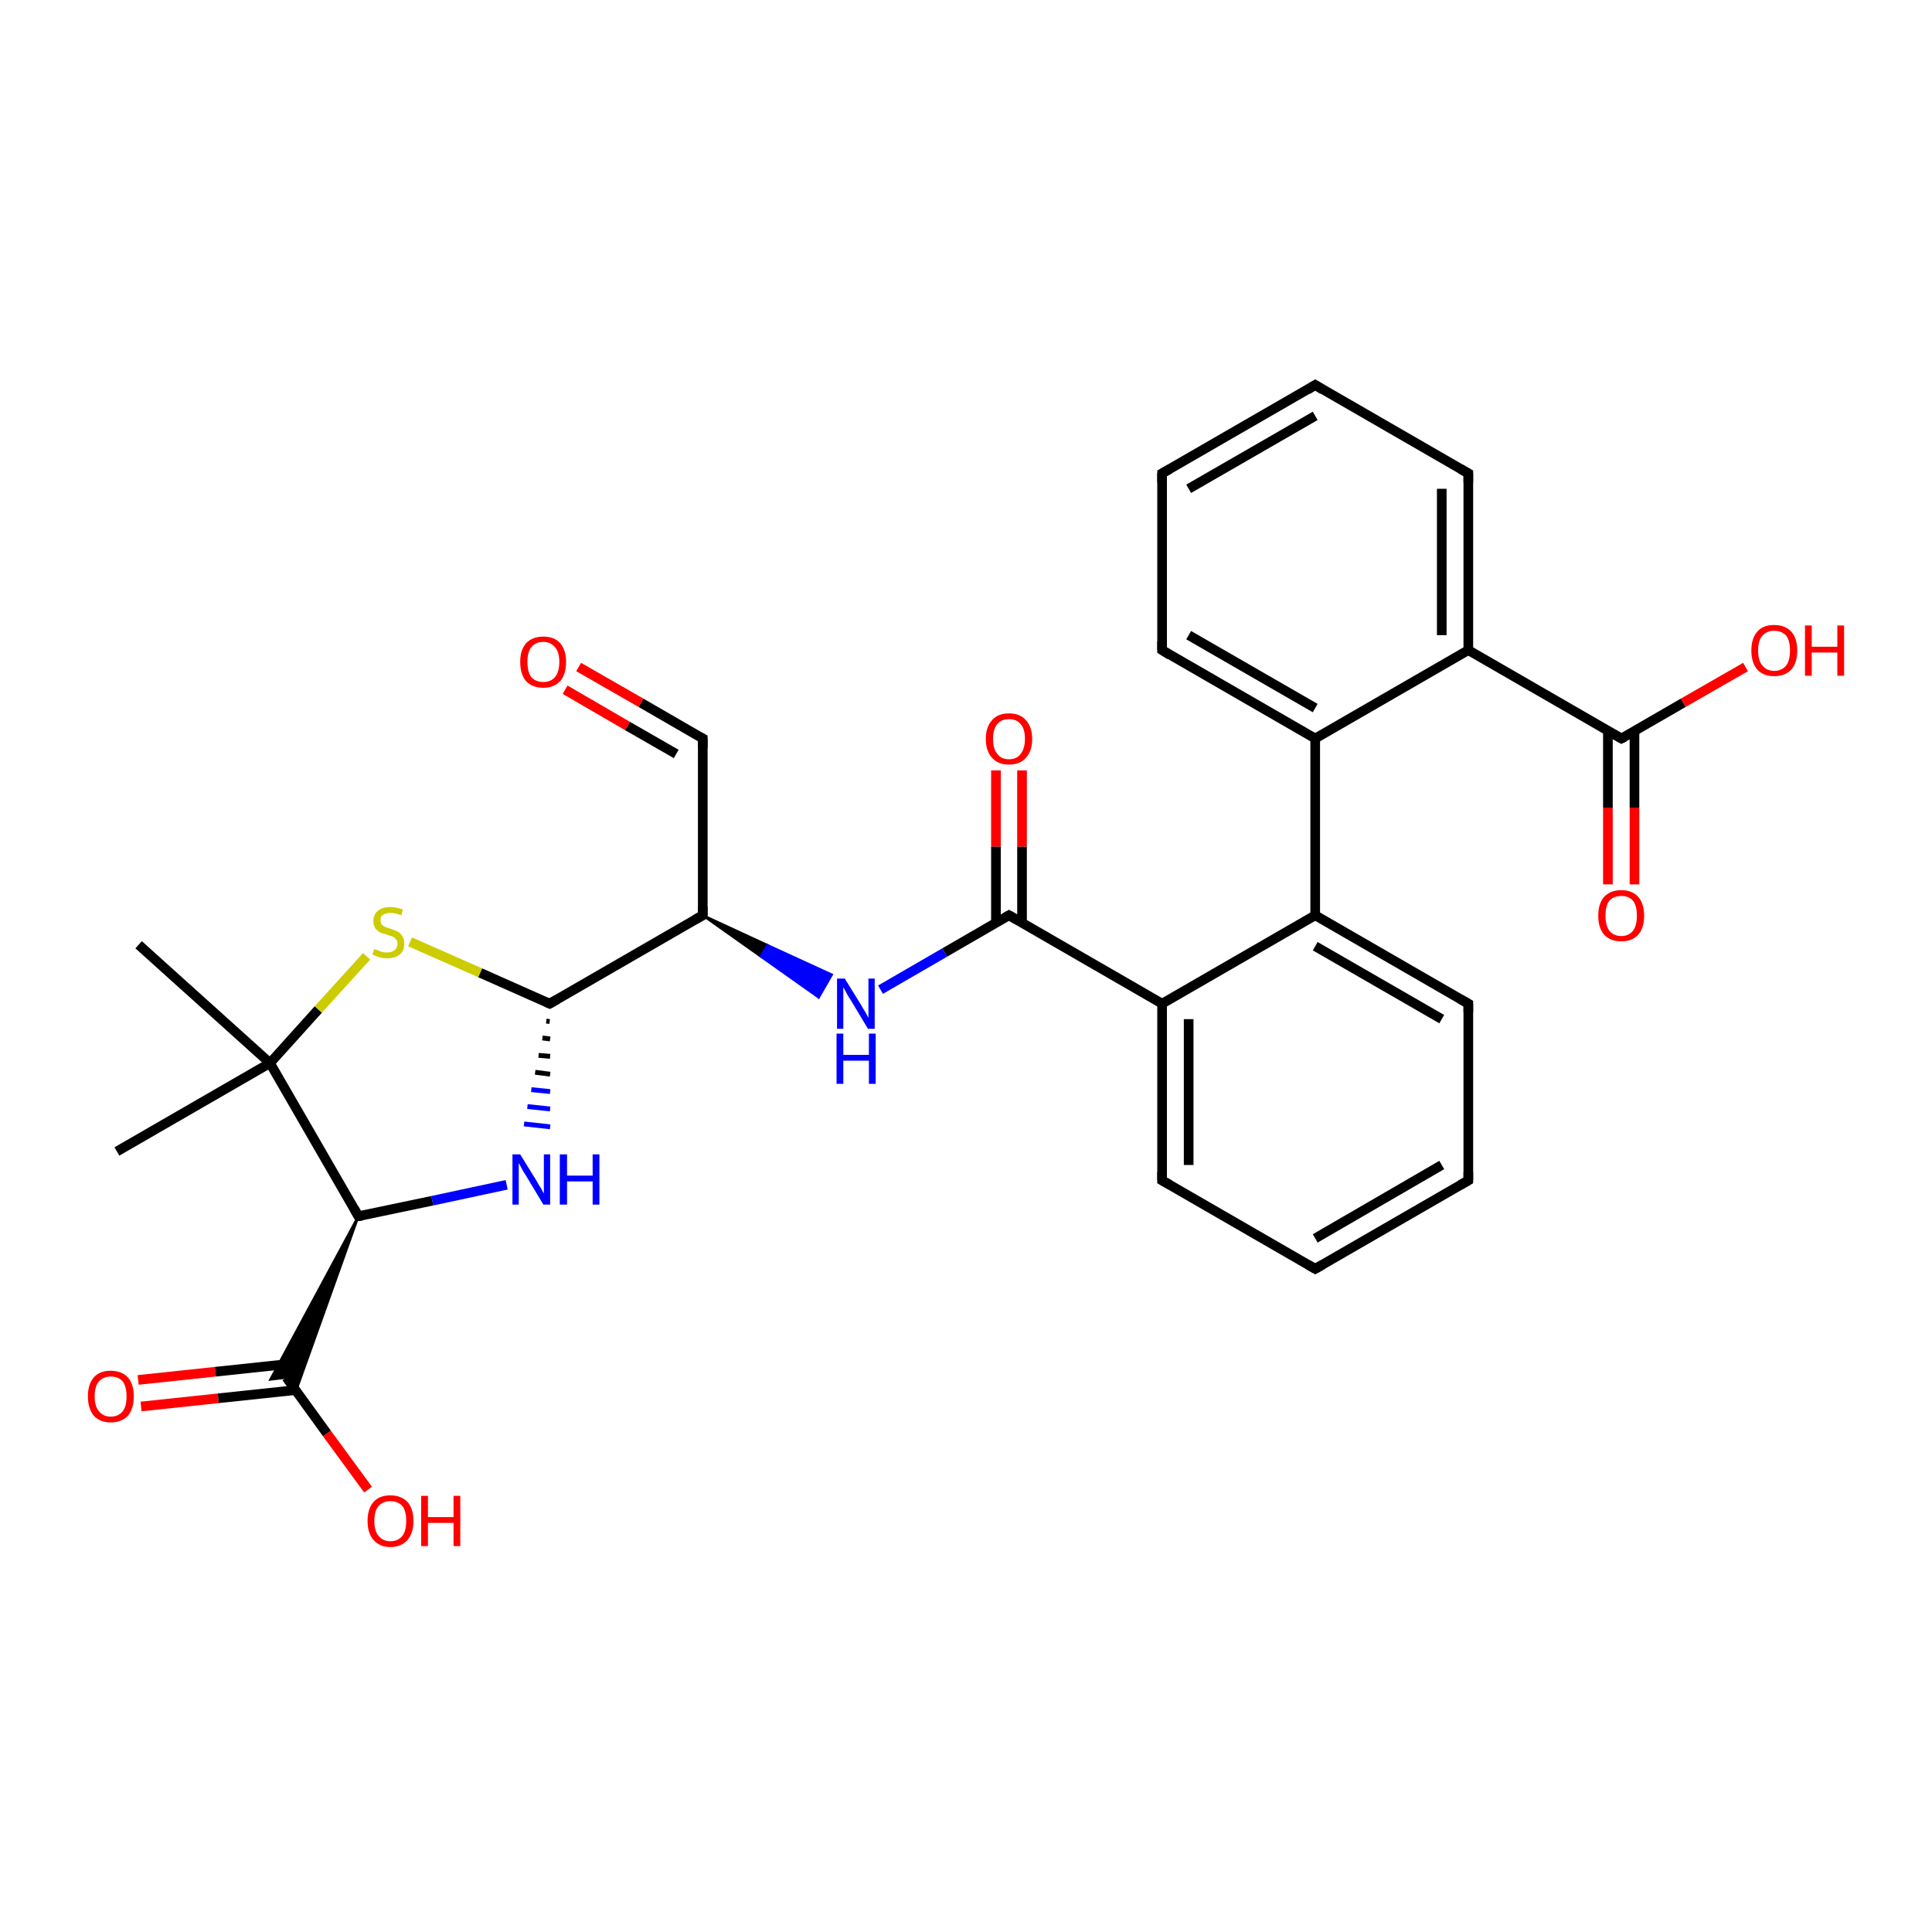 <?xml version='1.0' encoding='iso-8859-1'?>
<svg version='1.1' baseProfile='full'
              xmlns='http://www.w3.org/2000/svg'
                      xmlns:rdkit='http://www.rdkit.org/xml'
                      xmlns:xlink='http://www.w3.org/1999/xlink'
                  xml:space='preserve'
width='400px' height='400px' viewBox='0 0 400 400'>
<!-- END OF HEADER -->
<rect style='opacity:1.0;fill:#FFFFFF;stroke:none' width='400.0' height='400.0' x='0.0' y='0.0'> </rect>
<path class='bond-0 atom-1 atom-0' d='M 55.9,220.1 L 65.9,209.0' style='fill:none;fill-rule:evenodd;stroke:#000000;stroke-width:2.0px;stroke-linecap:butt;stroke-linejoin:miter;stroke-opacity:1' />
<path class='bond-0 atom-1 atom-0' d='M 65.9,209.0 L 75.9,198.0' style='fill:none;fill-rule:evenodd;stroke:#CCCC00;stroke-width:2.0px;stroke-linecap:butt;stroke-linejoin:miter;stroke-opacity:1' />
<path class='bond-1 atom-1 atom-9' d='M 55.9,220.1 L 28.7,195.6' style='fill:none;fill-rule:evenodd;stroke:#000000;stroke-width:2.0px;stroke-linecap:butt;stroke-linejoin:miter;stroke-opacity:1' />
<path class='bond-2 atom-2 atom-1' d='M 74.2,251.8 L 55.9,220.1' style='fill:none;fill-rule:evenodd;stroke:#000000;stroke-width:2.0px;stroke-linecap:butt;stroke-linejoin:miter;stroke-opacity:1' />
<path class='bond-3 atom-3 atom-2' d='M 104.9,245.3 L 89.5,248.6' style='fill:none;fill-rule:evenodd;stroke:#0000FF;stroke-width:2.0px;stroke-linecap:butt;stroke-linejoin:miter;stroke-opacity:1' />
<path class='bond-3 atom-3 atom-2' d='M 89.5,248.6 L 74.2,251.8' style='fill:none;fill-rule:evenodd;stroke:#000000;stroke-width:2.0px;stroke-linecap:butt;stroke-linejoin:miter;stroke-opacity:1' />
<path class='bond-4 atom-4 atom-3' d='M 113.1,211.4 L 113.8,211.5' style='fill:none;fill-rule:evenodd;stroke:#000000;stroke-width:1.0px;stroke-linecap:butt;stroke-linejoin:miter;stroke-opacity:1' />
<path class='bond-4 atom-4 atom-3' d='M 112.3,214.9 L 113.9,215.1' style='fill:none;fill-rule:evenodd;stroke:#000000;stroke-width:1.0px;stroke-linecap:butt;stroke-linejoin:miter;stroke-opacity:1' />
<path class='bond-4 atom-4 atom-3' d='M 111.5,218.5 L 113.9,218.7' style='fill:none;fill-rule:evenodd;stroke:#000000;stroke-width:1.0px;stroke-linecap:butt;stroke-linejoin:miter;stroke-opacity:1' />
<path class='bond-4 atom-4 atom-3' d='M 110.8,222.0 L 113.9,222.4' style='fill:none;fill-rule:evenodd;stroke:#000000;stroke-width:1.0px;stroke-linecap:butt;stroke-linejoin:miter;stroke-opacity:1' />
<path class='bond-4 atom-4 atom-3' d='M 110.0,225.6 L 113.9,226.0' style='fill:none;fill-rule:evenodd;stroke:#0000FF;stroke-width:1.0px;stroke-linecap:butt;stroke-linejoin:miter;stroke-opacity:1' />
<path class='bond-4 atom-4 atom-3' d='M 109.2,229.1 L 113.9,229.6' style='fill:none;fill-rule:evenodd;stroke:#0000FF;stroke-width:1.0px;stroke-linecap:butt;stroke-linejoin:miter;stroke-opacity:1' />
<path class='bond-4 atom-4 atom-3' d='M 108.5,232.7 L 113.9,233.3' style='fill:none;fill-rule:evenodd;stroke:#0000FF;stroke-width:1.0px;stroke-linecap:butt;stroke-linejoin:miter;stroke-opacity:1' />
<path class='bond-5 atom-4 atom-0' d='M 113.8,207.8 L 99.4,201.4' style='fill:none;fill-rule:evenodd;stroke:#000000;stroke-width:2.0px;stroke-linecap:butt;stroke-linejoin:miter;stroke-opacity:1' />
<path class='bond-5 atom-4 atom-0' d='M 99.4,201.4 L 84.9,195.0' style='fill:none;fill-rule:evenodd;stroke:#CCCC00;stroke-width:2.0px;stroke-linecap:butt;stroke-linejoin:miter;stroke-opacity:1' />
<path class='bond-6 atom-4 atom-5' d='M 113.8,207.8 L 145.5,189.5' style='fill:none;fill-rule:evenodd;stroke:#000000;stroke-width:2.0px;stroke-linecap:butt;stroke-linejoin:miter;stroke-opacity:1' />
<path class='bond-7 atom-5 atom-13' d='M 145.5,189.5 L 158.9,195.7 L 157.5,198.0 Z' style='fill:#000000;fill-rule:evenodd;fill-opacity:1;stroke:#000000;stroke-width:0.5px;stroke-linecap:butt;stroke-linejoin:miter;stroke-opacity:1;' />
<path class='bond-7 atom-5 atom-13' d='M 158.9,195.7 L 169.5,206.5 L 172.2,201.8 Z' style='fill:#0000FF;fill-rule:evenodd;fill-opacity:1;stroke:#0000FF;stroke-width:0.5px;stroke-linecap:butt;stroke-linejoin:miter;stroke-opacity:1;' />
<path class='bond-7 atom-5 atom-13' d='M 158.9,195.7 L 157.5,198.0 L 169.5,206.5 Z' style='fill:#0000FF;fill-rule:evenodd;fill-opacity:1;stroke:#0000FF;stroke-width:0.5px;stroke-linecap:butt;stroke-linejoin:miter;stroke-opacity:1;' />
<path class='bond-8 atom-6 atom-5' d='M 145.5,152.9 L 145.5,189.5' style='fill:none;fill-rule:evenodd;stroke:#000000;stroke-width:2.0px;stroke-linecap:butt;stroke-linejoin:miter;stroke-opacity:1' />
<path class='bond-9 atom-6 atom-7' d='M 145.5,152.9 L 132.7,145.5' style='fill:none;fill-rule:evenodd;stroke:#000000;stroke-width:2.0px;stroke-linecap:butt;stroke-linejoin:miter;stroke-opacity:1' />
<path class='bond-9 atom-6 atom-7' d='M 132.7,145.5 L 119.8,138.1' style='fill:none;fill-rule:evenodd;stroke:#FF0000;stroke-width:2.0px;stroke-linecap:butt;stroke-linejoin:miter;stroke-opacity:1' />
<path class='bond-9 atom-6 atom-7' d='M 140.0,156.1 L 129.9,150.3' style='fill:none;fill-rule:evenodd;stroke:#000000;stroke-width:2.0px;stroke-linecap:butt;stroke-linejoin:miter;stroke-opacity:1' />
<path class='bond-9 atom-6 atom-7' d='M 129.9,150.3 L 117.0,142.8' style='fill:none;fill-rule:evenodd;stroke:#FF0000;stroke-width:2.0px;stroke-linecap:butt;stroke-linejoin:miter;stroke-opacity:1' />
<path class='bond-10 atom-8 atom-1' d='M 24.2,238.4 L 55.9,220.1' style='fill:none;fill-rule:evenodd;stroke:#000000;stroke-width:2.0px;stroke-linecap:butt;stroke-linejoin:miter;stroke-opacity:1' />
<path class='bond-11 atom-2 atom-10' d='M 74.2,251.8 L 61.3,287.9 L 59.3,285.2 Z' style='fill:#000000;fill-rule:evenodd;fill-opacity:1;stroke:#000000;stroke-width:0.5px;stroke-linecap:butt;stroke-linejoin:miter;stroke-opacity:1;' />
<path class='bond-11 atom-2 atom-10' d='M 74.2,251.8 L 59.3,285.2 L 56.0,285.6 Z' style='fill:#000000;fill-rule:evenodd;fill-opacity:1;stroke:#000000;stroke-width:0.5px;stroke-linecap:butt;stroke-linejoin:miter;stroke-opacity:1;' />
<path class='bond-12 atom-10 atom-11' d='M 59.3,285.2 L 67.7,296.8' style='fill:none;fill-rule:evenodd;stroke:#000000;stroke-width:2.0px;stroke-linecap:butt;stroke-linejoin:miter;stroke-opacity:1' />
<path class='bond-12 atom-10 atom-11' d='M 67.7,296.8 L 76.2,308.4' style='fill:none;fill-rule:evenodd;stroke:#FF0000;stroke-width:2.0px;stroke-linecap:butt;stroke-linejoin:miter;stroke-opacity:1' />
<path class='bond-13 atom-12 atom-10' d='M 28.6,285.7 L 44.6,284.0' style='fill:none;fill-rule:evenodd;stroke:#FF0000;stroke-width:2.0px;stroke-linecap:butt;stroke-linejoin:miter;stroke-opacity:1' />
<path class='bond-13 atom-12 atom-10' d='M 44.6,284.0 L 60.6,282.3' style='fill:none;fill-rule:evenodd;stroke:#000000;stroke-width:2.0px;stroke-linecap:butt;stroke-linejoin:miter;stroke-opacity:1' />
<path class='bond-13 atom-12 atom-10' d='M 29.2,291.2 L 45.2,289.5' style='fill:none;fill-rule:evenodd;stroke:#FF0000;stroke-width:2.0px;stroke-linecap:butt;stroke-linejoin:miter;stroke-opacity:1' />
<path class='bond-13 atom-12 atom-10' d='M 45.2,289.5 L 61.2,287.8' style='fill:none;fill-rule:evenodd;stroke:#000000;stroke-width:2.0px;stroke-linecap:butt;stroke-linejoin:miter;stroke-opacity:1' />
<path class='bond-14 atom-13 atom-14' d='M 182.3,204.9 L 195.6,197.2' style='fill:none;fill-rule:evenodd;stroke:#0000FF;stroke-width:2.0px;stroke-linecap:butt;stroke-linejoin:miter;stroke-opacity:1' />
<path class='bond-14 atom-13 atom-14' d='M 195.6,197.2 L 208.9,189.5' style='fill:none;fill-rule:evenodd;stroke:#000000;stroke-width:2.0px;stroke-linecap:butt;stroke-linejoin:miter;stroke-opacity:1' />
<path class='bond-15 atom-14 atom-16' d='M 208.9,189.5 L 240.6,207.8' style='fill:none;fill-rule:evenodd;stroke:#000000;stroke-width:2.0px;stroke-linecap:butt;stroke-linejoin:miter;stroke-opacity:1' />
<path class='bond-16 atom-15 atom-14' d='M 211.6,159.5 L 211.6,175.3' style='fill:none;fill-rule:evenodd;stroke:#FF0000;stroke-width:2.0px;stroke-linecap:butt;stroke-linejoin:miter;stroke-opacity:1' />
<path class='bond-16 atom-15 atom-14' d='M 211.6,175.3 L 211.6,191.1' style='fill:none;fill-rule:evenodd;stroke:#000000;stroke-width:2.0px;stroke-linecap:butt;stroke-linejoin:miter;stroke-opacity:1' />
<path class='bond-16 atom-15 atom-14' d='M 206.2,159.5 L 206.2,175.3' style='fill:none;fill-rule:evenodd;stroke:#FF0000;stroke-width:2.0px;stroke-linecap:butt;stroke-linejoin:miter;stroke-opacity:1' />
<path class='bond-16 atom-15 atom-14' d='M 206.2,175.3 L 206.2,191.1' style='fill:none;fill-rule:evenodd;stroke:#000000;stroke-width:2.0px;stroke-linecap:butt;stroke-linejoin:miter;stroke-opacity:1' />
<path class='bond-17 atom-16 atom-17' d='M 240.6,207.8 L 240.6,244.4' style='fill:none;fill-rule:evenodd;stroke:#000000;stroke-width:2.0px;stroke-linecap:butt;stroke-linejoin:miter;stroke-opacity:1' />
<path class='bond-17 atom-16 atom-17' d='M 246.1,211.0 L 246.1,241.2' style='fill:none;fill-rule:evenodd;stroke:#000000;stroke-width:2.0px;stroke-linecap:butt;stroke-linejoin:miter;stroke-opacity:1' />
<path class='bond-18 atom-16 atom-21' d='M 240.6,207.8 L 272.3,189.5' style='fill:none;fill-rule:evenodd;stroke:#000000;stroke-width:2.0px;stroke-linecap:butt;stroke-linejoin:miter;stroke-opacity:1' />
<path class='bond-19 atom-17 atom-18' d='M 240.6,244.4 L 272.3,262.7' style='fill:none;fill-rule:evenodd;stroke:#000000;stroke-width:2.0px;stroke-linecap:butt;stroke-linejoin:miter;stroke-opacity:1' />
<path class='bond-20 atom-18 atom-19' d='M 272.3,262.7 L 304.0,244.4' style='fill:none;fill-rule:evenodd;stroke:#000000;stroke-width:2.0px;stroke-linecap:butt;stroke-linejoin:miter;stroke-opacity:1' />
<path class='bond-20 atom-18 atom-19' d='M 272.3,256.4 L 298.5,241.2' style='fill:none;fill-rule:evenodd;stroke:#000000;stroke-width:2.0px;stroke-linecap:butt;stroke-linejoin:miter;stroke-opacity:1' />
<path class='bond-21 atom-20 atom-19' d='M 304.0,207.8 L 304.0,244.4' style='fill:none;fill-rule:evenodd;stroke:#000000;stroke-width:2.0px;stroke-linecap:butt;stroke-linejoin:miter;stroke-opacity:1' />
<path class='bond-22 atom-21 atom-20' d='M 272.3,189.5 L 304.0,207.8' style='fill:none;fill-rule:evenodd;stroke:#000000;stroke-width:2.0px;stroke-linecap:butt;stroke-linejoin:miter;stroke-opacity:1' />
<path class='bond-22 atom-21 atom-20' d='M 272.3,195.9 L 298.5,211.0' style='fill:none;fill-rule:evenodd;stroke:#000000;stroke-width:2.0px;stroke-linecap:butt;stroke-linejoin:miter;stroke-opacity:1' />
<path class='bond-23 atom-22 atom-21' d='M 272.3,152.9 L 272.3,189.5' style='fill:none;fill-rule:evenodd;stroke:#000000;stroke-width:2.0px;stroke-linecap:butt;stroke-linejoin:miter;stroke-opacity:1' />
<path class='bond-24 atom-22 atom-27' d='M 272.3,152.9 L 304.0,134.6' style='fill:none;fill-rule:evenodd;stroke:#000000;stroke-width:2.0px;stroke-linecap:butt;stroke-linejoin:miter;stroke-opacity:1' />
<path class='bond-25 atom-23 atom-22' d='M 240.6,134.6 L 272.3,152.9' style='fill:none;fill-rule:evenodd;stroke:#000000;stroke-width:2.0px;stroke-linecap:butt;stroke-linejoin:miter;stroke-opacity:1' />
<path class='bond-25 atom-23 atom-22' d='M 246.1,131.5 L 272.3,146.6' style='fill:none;fill-rule:evenodd;stroke:#000000;stroke-width:2.0px;stroke-linecap:butt;stroke-linejoin:miter;stroke-opacity:1' />
<path class='bond-26 atom-24 atom-23' d='M 240.6,98.0 L 240.6,134.6' style='fill:none;fill-rule:evenodd;stroke:#000000;stroke-width:2.0px;stroke-linecap:butt;stroke-linejoin:miter;stroke-opacity:1' />
<path class='bond-27 atom-24 atom-25' d='M 240.6,98.0 L 272.3,79.7' style='fill:none;fill-rule:evenodd;stroke:#000000;stroke-width:2.0px;stroke-linecap:butt;stroke-linejoin:miter;stroke-opacity:1' />
<path class='bond-27 atom-24 atom-25' d='M 246.1,101.2 L 272.3,86.1' style='fill:none;fill-rule:evenodd;stroke:#000000;stroke-width:2.0px;stroke-linecap:butt;stroke-linejoin:miter;stroke-opacity:1' />
<path class='bond-28 atom-25 atom-26' d='M 272.3,79.7 L 304.0,98.0' style='fill:none;fill-rule:evenodd;stroke:#000000;stroke-width:2.0px;stroke-linecap:butt;stroke-linejoin:miter;stroke-opacity:1' />
<path class='bond-29 atom-26 atom-27' d='M 304.0,98.0 L 304.0,134.6' style='fill:none;fill-rule:evenodd;stroke:#000000;stroke-width:2.0px;stroke-linecap:butt;stroke-linejoin:miter;stroke-opacity:1' />
<path class='bond-29 atom-26 atom-27' d='M 298.5,101.2 L 298.5,131.5' style='fill:none;fill-rule:evenodd;stroke:#000000;stroke-width:2.0px;stroke-linecap:butt;stroke-linejoin:miter;stroke-opacity:1' />
<path class='bond-30 atom-27 atom-28' d='M 304.0,134.6 L 335.7,152.9' style='fill:none;fill-rule:evenodd;stroke:#000000;stroke-width:2.0px;stroke-linecap:butt;stroke-linejoin:miter;stroke-opacity:1' />
<path class='bond-31 atom-28 atom-29' d='M 335.7,152.9 L 348.5,145.5' style='fill:none;fill-rule:evenodd;stroke:#000000;stroke-width:2.0px;stroke-linecap:butt;stroke-linejoin:miter;stroke-opacity:1' />
<path class='bond-31 atom-28 atom-29' d='M 348.5,145.5 L 361.4,138.1' style='fill:none;fill-rule:evenodd;stroke:#FF0000;stroke-width:2.0px;stroke-linecap:butt;stroke-linejoin:miter;stroke-opacity:1' />
<path class='bond-32 atom-30 atom-28' d='M 332.9,183.1 L 332.9,167.2' style='fill:none;fill-rule:evenodd;stroke:#FF0000;stroke-width:2.0px;stroke-linecap:butt;stroke-linejoin:miter;stroke-opacity:1' />
<path class='bond-32 atom-30 atom-28' d='M 332.9,167.2 L 332.9,151.3' style='fill:none;fill-rule:evenodd;stroke:#000000;stroke-width:2.0px;stroke-linecap:butt;stroke-linejoin:miter;stroke-opacity:1' />
<path class='bond-32 atom-30 atom-28' d='M 338.4,183.1 L 338.4,167.2' style='fill:none;fill-rule:evenodd;stroke:#FF0000;stroke-width:2.0px;stroke-linecap:butt;stroke-linejoin:miter;stroke-opacity:1' />
<path class='bond-32 atom-30 atom-28' d='M 338.4,167.2 L 338.4,151.3' style='fill:none;fill-rule:evenodd;stroke:#000000;stroke-width:2.0px;stroke-linecap:butt;stroke-linejoin:miter;stroke-opacity:1' />
<path d='M 73.3,250.2 L 74.2,251.8 L 75.0,251.7' style='fill:none;stroke:#000000;stroke-width:2.0px;stroke-linecap:butt;stroke-linejoin:miter;stroke-opacity:1;' />
<path d='M 113.1,207.5 L 113.8,207.8 L 115.4,206.9' style='fill:none;stroke:#000000;stroke-width:2.0px;stroke-linecap:butt;stroke-linejoin:miter;stroke-opacity:1;' />
<path d='M 143.9,190.4 L 145.5,189.5 L 145.5,187.7' style='fill:none;stroke:#000000;stroke-width:2.0px;stroke-linecap:butt;stroke-linejoin:miter;stroke-opacity:1;' />
<path d='M 145.5,154.8 L 145.5,152.9 L 144.9,152.6' style='fill:none;stroke:#000000;stroke-width:2.0px;stroke-linecap:butt;stroke-linejoin:miter;stroke-opacity:1;' />
<path d='M 208.2,189.9 L 208.9,189.5 L 210.5,190.4' style='fill:none;stroke:#000000;stroke-width:2.0px;stroke-linecap:butt;stroke-linejoin:miter;stroke-opacity:1;' />
<path d='M 240.6,242.6 L 240.6,244.4 L 242.2,245.3' style='fill:none;stroke:#000000;stroke-width:2.0px;stroke-linecap:butt;stroke-linejoin:miter;stroke-opacity:1;' />
<path d='M 270.7,261.8 L 272.3,262.7 L 273.9,261.8' style='fill:none;stroke:#000000;stroke-width:2.0px;stroke-linecap:butt;stroke-linejoin:miter;stroke-opacity:1;' />
<path d='M 302.4,245.3 L 304.0,244.4 L 304.0,242.6' style='fill:none;stroke:#000000;stroke-width:2.0px;stroke-linecap:butt;stroke-linejoin:miter;stroke-opacity:1;' />
<path d='M 304.0,209.6 L 304.0,207.8 L 302.4,206.9' style='fill:none;stroke:#000000;stroke-width:2.0px;stroke-linecap:butt;stroke-linejoin:miter;stroke-opacity:1;' />
<path d='M 242.2,135.6 L 240.6,134.6 L 240.6,132.8' style='fill:none;stroke:#000000;stroke-width:2.0px;stroke-linecap:butt;stroke-linejoin:miter;stroke-opacity:1;' />
<path d='M 240.6,99.9 L 240.6,98.0 L 242.2,97.1' style='fill:none;stroke:#000000;stroke-width:2.0px;stroke-linecap:butt;stroke-linejoin:miter;stroke-opacity:1;' />
<path d='M 270.7,80.7 L 272.3,79.7 L 273.9,80.7' style='fill:none;stroke:#000000;stroke-width:2.0px;stroke-linecap:butt;stroke-linejoin:miter;stroke-opacity:1;' />
<path d='M 302.4,97.1 L 304.0,98.0 L 304.0,99.9' style='fill:none;stroke:#000000;stroke-width:2.0px;stroke-linecap:butt;stroke-linejoin:miter;stroke-opacity:1;' />
<path d='M 334.1,152.0 L 335.7,152.9 L 336.3,152.6' style='fill:none;stroke:#000000;stroke-width:2.0px;stroke-linecap:butt;stroke-linejoin:miter;stroke-opacity:1;' />
<path class='atom-0' d='M 77.5 196.5
Q 77.6 196.5, 78.1 196.7
Q 78.6 196.9, 79.1 197.1
Q 79.6 197.2, 80.2 197.2
Q 81.1 197.2, 81.7 196.7
Q 82.3 196.2, 82.3 195.4
Q 82.3 194.8, 82.0 194.5
Q 81.7 194.1, 81.3 193.9
Q 80.8 193.8, 80.1 193.5
Q 79.2 193.3, 78.6 193.0
Q 78.1 192.7, 77.7 192.2
Q 77.3 191.6, 77.3 190.7
Q 77.3 189.4, 78.2 188.6
Q 79.1 187.8, 80.8 187.8
Q 82.0 187.8, 83.4 188.3
L 83.1 189.5
Q 81.8 189.0, 80.9 189.0
Q 79.9 189.0, 79.3 189.4
Q 78.7 189.8, 78.8 190.5
Q 78.8 191.1, 79.0 191.4
Q 79.3 191.7, 79.7 191.9
Q 80.2 192.1, 80.9 192.3
Q 81.8 192.6, 82.4 192.9
Q 82.9 193.2, 83.3 193.8
Q 83.7 194.4, 83.7 195.4
Q 83.7 196.8, 82.8 197.6
Q 81.8 198.4, 80.2 198.4
Q 79.3 198.4, 78.6 198.2
Q 77.9 198.0, 77.1 197.6
L 77.5 196.5
' fill='#CCCC00'/>
<path class='atom-3' d='M 107.7 239.0
L 111.1 244.5
Q 111.4 245.1, 112.0 246.0
Q 112.5 247.0, 112.6 247.1
L 112.6 239.0
L 113.9 239.0
L 113.9 249.4
L 112.5 249.4
L 108.9 243.4
Q 108.4 242.7, 108.0 241.9
Q 107.6 241.1, 107.4 240.8
L 107.4 249.4
L 106.1 249.4
L 106.1 239.0
L 107.7 239.0
' fill='#0000FF'/>
<path class='atom-3' d='M 115.9 239.0
L 117.4 239.0
L 117.4 243.4
L 122.7 243.4
L 122.7 239.0
L 124.1 239.0
L 124.1 249.4
L 122.7 249.4
L 122.7 244.6
L 117.4 244.6
L 117.4 249.4
L 115.9 249.4
L 115.9 239.0
' fill='#0000FF'/>
<path class='atom-7' d='M 107.7 137.0
Q 107.7 134.6, 108.9 133.2
Q 110.2 131.8, 112.5 131.8
Q 114.8 131.8, 116.0 133.2
Q 117.2 134.6, 117.2 137.0
Q 117.2 139.6, 116.0 141.0
Q 114.7 142.4, 112.5 142.4
Q 110.2 142.4, 108.9 141.0
Q 107.7 139.6, 107.7 137.0
M 112.5 141.2
Q 114.0 141.2, 114.9 140.2
Q 115.8 139.1, 115.8 137.0
Q 115.8 135.0, 114.9 134.0
Q 114.0 132.9, 112.5 132.9
Q 110.9 132.9, 110.0 134.0
Q 109.2 135.0, 109.2 137.0
Q 109.2 139.1, 110.0 140.2
Q 110.9 141.2, 112.5 141.2
' fill='#FF0000'/>
<path class='atom-11' d='M 76.1 314.9
Q 76.1 312.4, 77.3 311.0
Q 78.5 309.6, 80.8 309.6
Q 83.1 309.6, 84.4 311.0
Q 85.6 312.4, 85.6 314.9
Q 85.6 317.4, 84.4 318.8
Q 83.1 320.3, 80.8 320.3
Q 78.6 320.3, 77.3 318.8
Q 76.1 317.4, 76.1 314.9
M 80.8 319.1
Q 82.4 319.1, 83.3 318.0
Q 84.1 317.0, 84.1 314.9
Q 84.1 312.8, 83.3 311.8
Q 82.4 310.8, 80.8 310.8
Q 79.3 310.8, 78.4 311.8
Q 77.5 312.8, 77.5 314.9
Q 77.5 317.0, 78.4 318.0
Q 79.3 319.1, 80.8 319.1
' fill='#FF0000'/>
<path class='atom-11' d='M 87.2 309.7
L 88.6 309.7
L 88.6 314.1
L 93.9 314.1
L 93.9 309.7
L 95.3 309.7
L 95.3 320.1
L 93.9 320.1
L 93.9 315.3
L 88.6 315.3
L 88.6 320.1
L 87.2 320.1
L 87.2 309.7
' fill='#FF0000'/>
<path class='atom-12' d='M 18.2 289.1
Q 18.2 286.6, 19.4 285.2
Q 20.6 283.8, 22.9 283.8
Q 25.2 283.8, 26.5 285.2
Q 27.7 286.6, 27.7 289.1
Q 27.7 291.6, 26.5 293.1
Q 25.2 294.5, 22.9 294.5
Q 20.7 294.5, 19.4 293.1
Q 18.2 291.6, 18.2 289.1
M 22.9 293.3
Q 24.5 293.3, 25.4 292.2
Q 26.2 291.2, 26.2 289.1
Q 26.2 287.1, 25.4 286.0
Q 24.5 285.0, 22.9 285.0
Q 21.4 285.0, 20.5 286.0
Q 19.6 287.0, 19.6 289.1
Q 19.6 291.2, 20.5 292.2
Q 21.4 293.3, 22.9 293.3
' fill='#FF0000'/>
<path class='atom-13' d='M 174.9 202.6
L 178.3 208.1
Q 178.6 208.7, 179.2 209.6
Q 179.7 210.6, 179.8 210.7
L 179.8 202.6
L 181.1 202.6
L 181.1 213.0
L 179.7 213.0
L 176.1 207.0
Q 175.6 206.3, 175.2 205.5
Q 174.8 204.7, 174.6 204.4
L 174.6 213.0
L 173.3 213.0
L 173.3 202.6
L 174.9 202.6
' fill='#0000FF'/>
<path class='atom-13' d='M 173.2 214.0
L 174.6 214.0
L 174.6 218.4
L 179.9 218.4
L 179.9 214.0
L 181.3 214.0
L 181.3 224.4
L 179.9 224.4
L 179.9 219.6
L 174.6 219.6
L 174.6 224.4
L 173.2 224.4
L 173.2 214.0
' fill='#0000FF'/>
<path class='atom-15' d='M 204.1 153.0
Q 204.1 150.5, 205.4 149.1
Q 206.6 147.7, 208.9 147.7
Q 211.2 147.7, 212.4 149.1
Q 213.7 150.5, 213.7 153.0
Q 213.7 155.5, 212.4 156.9
Q 211.2 158.3, 208.9 158.3
Q 206.6 158.3, 205.4 156.9
Q 204.1 155.5, 204.1 153.0
M 208.9 157.2
Q 210.5 157.2, 211.3 156.1
Q 212.2 155.0, 212.2 153.0
Q 212.2 150.9, 211.3 149.9
Q 210.5 148.9, 208.9 148.9
Q 207.3 148.9, 206.5 149.9
Q 205.6 150.9, 205.6 153.0
Q 205.6 155.1, 206.5 156.1
Q 207.3 157.2, 208.9 157.2
' fill='#FF0000'/>
<path class='atom-29' d='M 362.6 134.7
Q 362.6 132.2, 363.8 130.8
Q 365.0 129.4, 367.3 129.4
Q 369.6 129.4, 370.9 130.8
Q 372.1 132.2, 372.1 134.7
Q 372.1 137.2, 370.9 138.6
Q 369.6 140.0, 367.3 140.0
Q 365.1 140.0, 363.8 138.6
Q 362.6 137.2, 362.6 134.7
M 367.3 138.9
Q 368.9 138.9, 369.8 137.8
Q 370.6 136.7, 370.6 134.7
Q 370.6 132.6, 369.8 131.6
Q 368.9 130.6, 367.3 130.6
Q 365.8 130.6, 364.9 131.6
Q 364.0 132.6, 364.0 134.7
Q 364.0 136.8, 364.9 137.8
Q 365.8 138.9, 367.3 138.9
' fill='#FF0000'/>
<path class='atom-29' d='M 373.7 129.5
L 375.1 129.5
L 375.1 133.9
L 380.4 133.9
L 380.4 129.5
L 381.8 129.5
L 381.8 139.9
L 380.4 139.9
L 380.4 135.1
L 375.1 135.1
L 375.1 139.9
L 373.7 139.9
L 373.7 129.5
' fill='#FF0000'/>
<path class='atom-30' d='M 330.9 189.6
Q 330.9 187.1, 332.1 185.7
Q 333.4 184.3, 335.7 184.3
Q 337.9 184.3, 339.2 185.7
Q 340.4 187.1, 340.4 189.6
Q 340.4 192.1, 339.2 193.5
Q 337.9 194.9, 335.7 194.9
Q 333.4 194.9, 332.1 193.5
Q 330.9 192.1, 330.9 189.6
M 335.7 193.8
Q 337.2 193.8, 338.1 192.7
Q 338.9 191.6, 338.9 189.6
Q 338.9 187.5, 338.1 186.5
Q 337.2 185.5, 335.7 185.5
Q 334.1 185.5, 333.2 186.5
Q 332.4 187.5, 332.4 189.6
Q 332.4 191.6, 333.2 192.7
Q 334.1 193.8, 335.7 193.8
' fill='#FF0000'/>
</svg>
